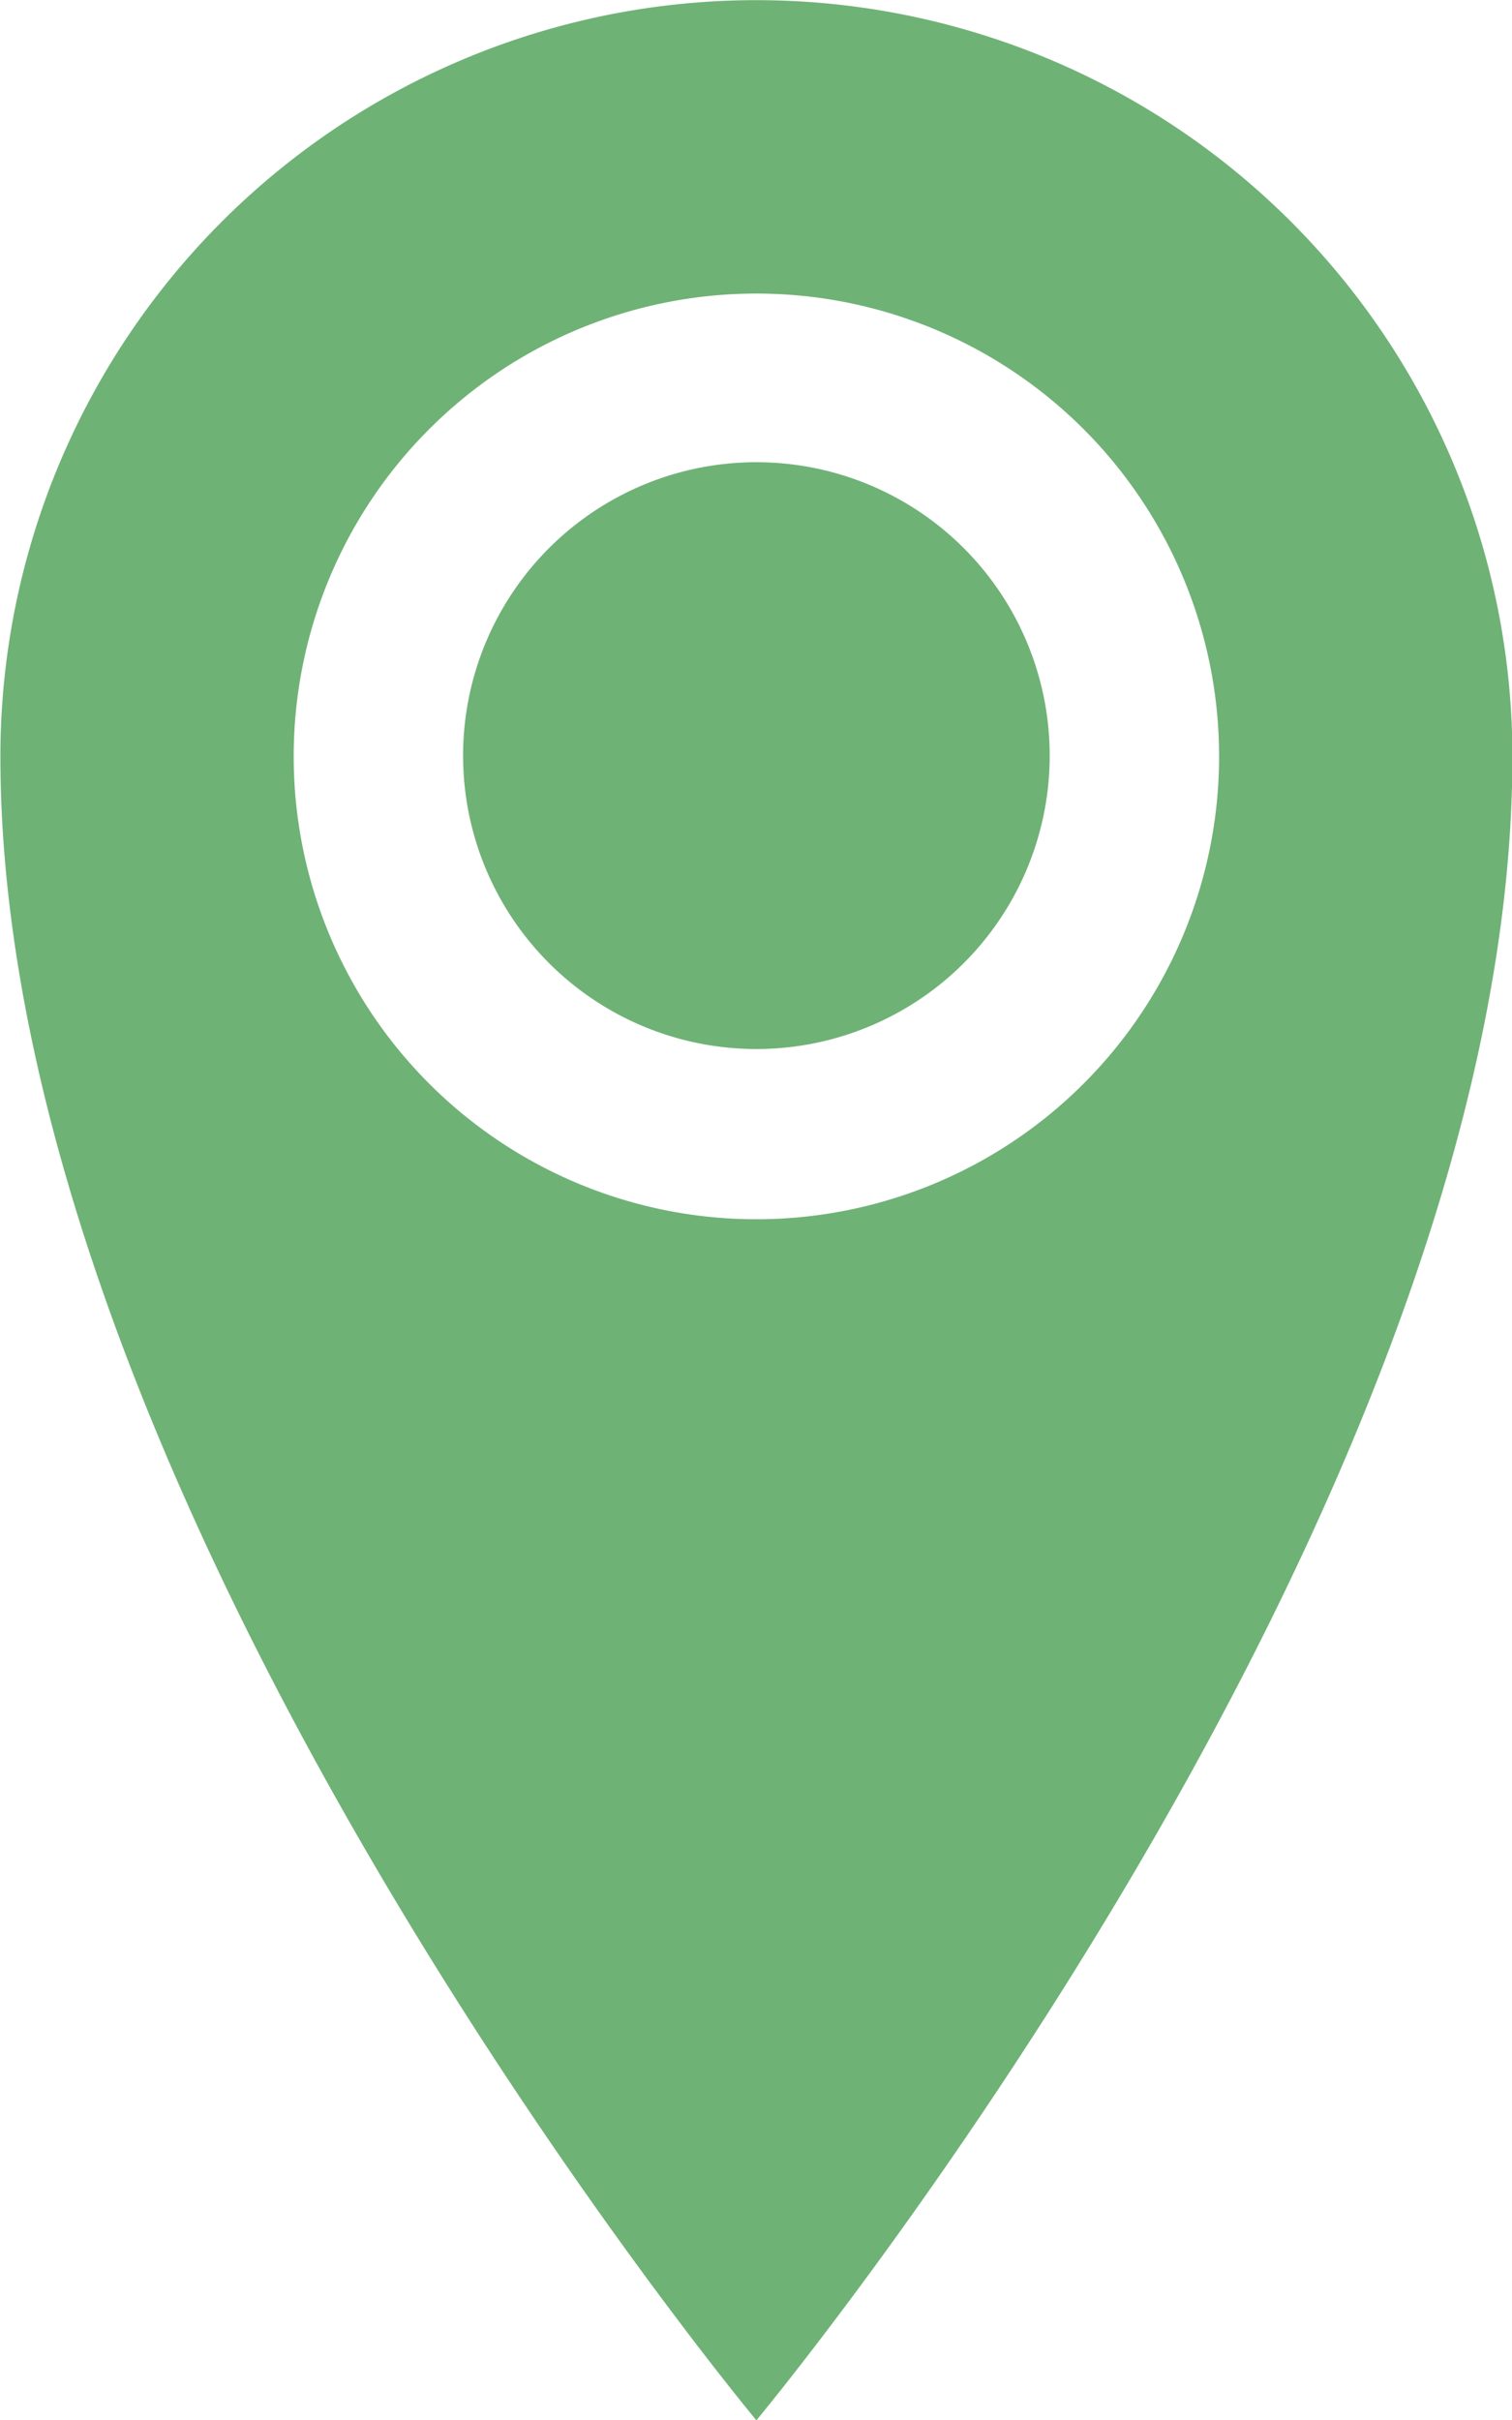 <?xml version="1.0"?>
<svg width="19.28" height="30.849" xmlns="http://www.w3.org/2000/svg" xmlns:svg="http://www.w3.org/2000/svg">
 <g class="layer">
  <title>Layer 1</title>
  <path d="m18,1.93a9.64,9.64 0 0 0 -9.64,9.64c0,9.64 9.64,21.21 9.64,21.21s9.64,-11.57 9.64,-21.21a9.64,9.64 0 0 0 -9.64,-9.64zm0,15.54a5.9,5.9 0 1 1 5.9,-5.9a5.9,5.9 0 0 1 -5.9,5.9zm-3.74,-5.9a3.74,3.74 0 1 1 3.74,3.73a3.74,3.74 0 0 1 -3.74,-3.73z" data-name="01-Footer-Location" fill="#6fb276" id="_01-Footer-Location" transform="translate(-8.355 -1.928)"/>
 </g>

</svg>